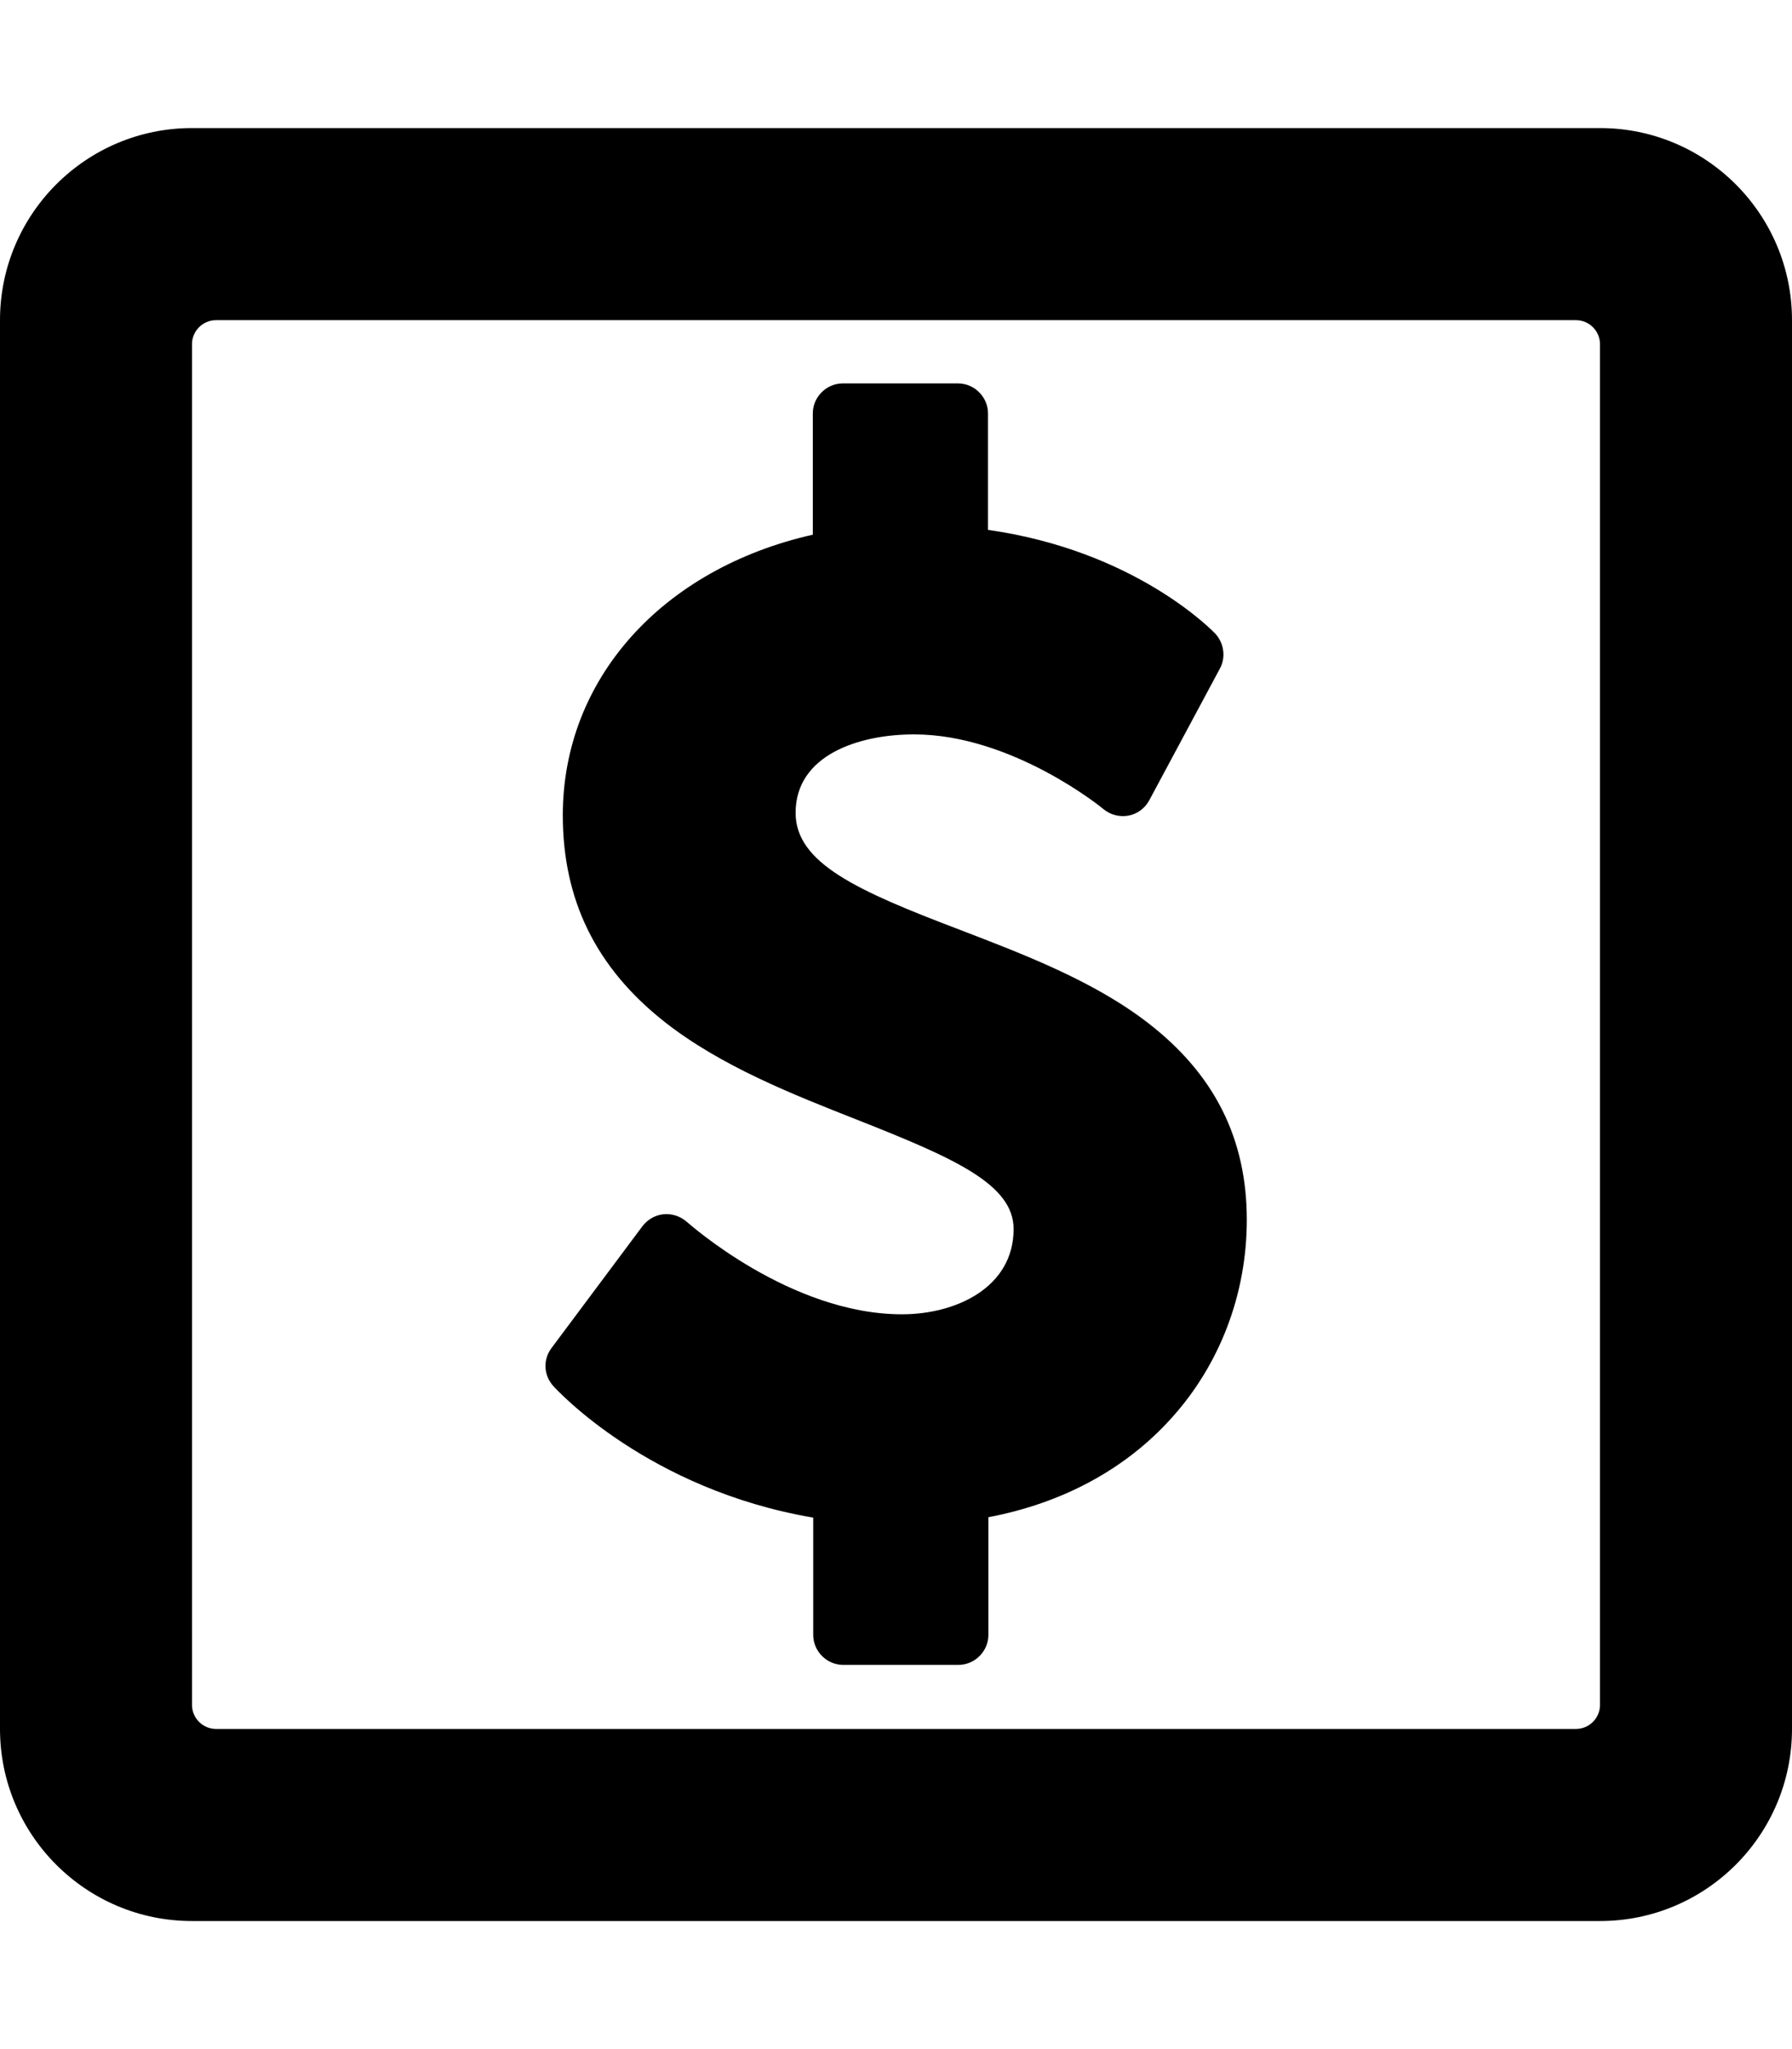<svg xmlns="http://www.w3.org/2000/svg" viewBox="0 0 448 512"><path d="M400 32H48C21.5 32 0 53.5 0 80v352c0 26.5 21.5 48 48 48h352c26.5 0 48-21.5 48-48V80c0-26.5-21.5-48-48-48zm-6 400H54c-3.3 0-6-2.7-6-6V86c0-3.3 2.7-6 6-6h340c3.3 0 6 2.7 6 6v340c0 3.3-2.7 6-6 6zm-190.7-52.8c-41.2-7-64-31.8-65-32.9-2.4-2.7-2.6-6.6-.4-9.5l22.7-30.4c1.3-1.7 3.2-2.8 5.3-3 2.1-.2 4.2.5 5.8 1.9.4.3 25.8 23.1 53.8 23.1 13.5 0 27.9-6.7 27.9-21.3 0-11.2-14.8-17.7-39.1-27.3-16-6.3-34.1-13.4-48.2-24.5-17.1-13.5-25.4-30.4-25.4-51.6 0-34.1 24.9-61.6 62.5-70.1v-30.3c0-4.1 3.4-7.5 7.5-7.5h28.8c4.1 0 7.5 3.4 7.5 7.5v29.1c36.7 5.2 55.9 25 56.8 25.9 2.2 2.4 2.7 5.9 1.2 8.7l-17.7 33c-1.1 2-3 3.4-5.2 3.8-2.2.4-4.5-.2-6.2-1.6-.2-.2-22.8-18.7-47.4-18.7-13.7 0-29.6 5.1-29.6 19.6 0 12.6 15.5 19.5 41 29.2 15.6 6 33.4 12.7 47.1 23.3 16.6 12.8 24.7 28.9 24.7 49.2 0 18.5-6.7 36.1-18.8 49.5-11.5 12.8-27.3 21.3-45.8 24.8v29.4c0 4.1-3.4 7.5-7.5 7.5h-28.8c-4.1 0-7.5-3.4-7.5-7.5v-29.3z"/></svg>